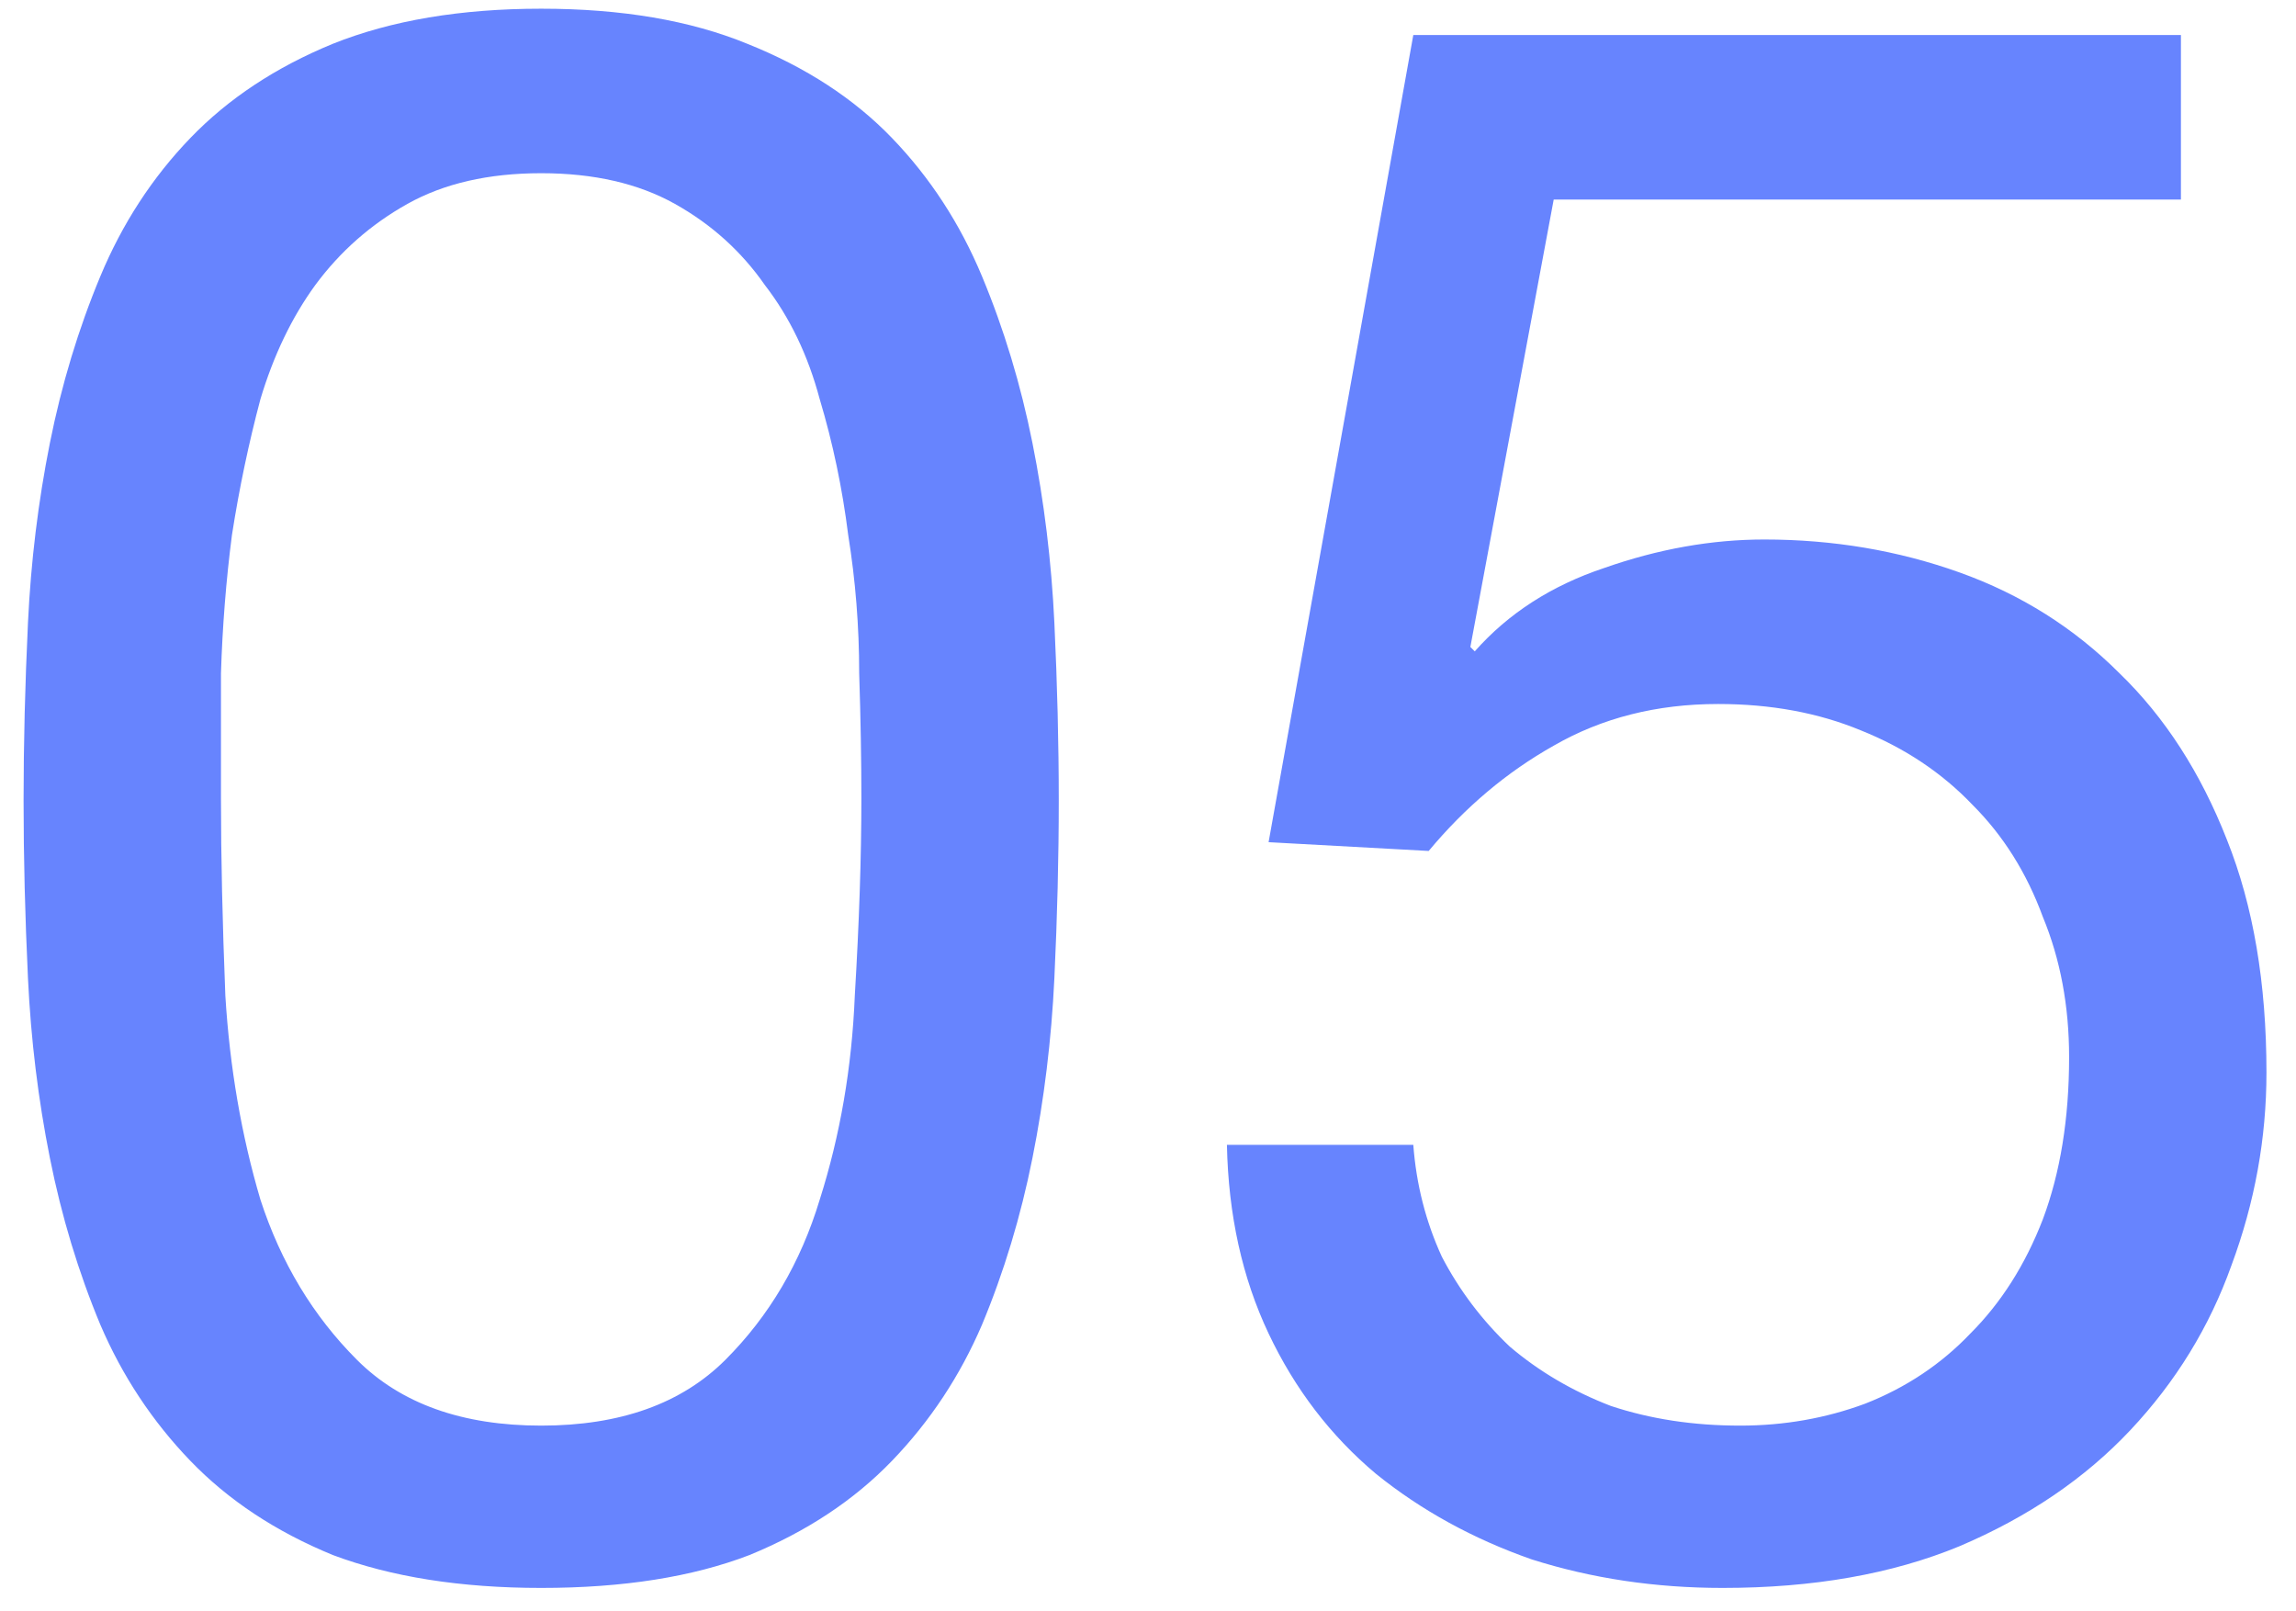 <svg xmlns="http://www.w3.org/2000/svg" width="67" height="47" viewBox="0 0 67 47" fill="none"><path d="M6.448 23.294C6.448 25.001 6.491 26.921 6.576 29.054C6.704 31.145 7.045 33.129 7.6 35.006C8.197 36.841 9.136 38.398 10.416 39.678C11.696 40.958 13.488 41.598 15.792 41.598C18.096 41.598 19.888 40.958 21.168 39.678C22.448 38.398 23.365 36.841 23.92 35.006C24.517 33.129 24.859 31.145 24.944 29.054C25.072 26.921 25.136 25.001 25.136 23.294C25.136 22.185 25.115 20.969 25.072 19.646C25.072 18.281 24.965 16.937 24.752 15.614C24.581 14.249 24.304 12.926 23.92 11.646C23.579 10.366 23.045 9.257 22.32 8.318C21.637 7.337 20.763 6.547 19.696 5.95C18.629 5.353 17.328 5.054 15.792 5.054C14.256 5.054 12.955 5.353 11.888 5.95C10.821 6.547 9.925 7.337 9.2 8.318C8.517 9.257 7.984 10.366 7.6 11.646C7.259 12.926 6.981 14.249 6.768 15.614C6.597 16.937 6.491 18.281 6.448 19.646C6.448 20.969 6.448 22.185 6.448 23.294ZM0.688 23.358C0.688 21.694 0.731 19.966 0.816 18.174C0.901 16.382 1.115 14.633 1.456 12.926C1.797 11.219 2.288 9.598 2.928 8.062C3.568 6.526 4.443 5.182 5.552 4.03C6.661 2.878 8.048 1.961 9.712 1.278C11.419 0.595 13.445 0.254 15.792 0.254C18.139 0.254 20.144 0.595 21.808 1.278C23.515 1.961 24.923 2.878 26.032 4.03C27.141 5.182 28.016 6.526 28.656 8.062C29.296 9.598 29.787 11.219 30.128 12.926C30.469 14.633 30.683 16.382 30.768 18.174C30.853 19.966 30.896 21.694 30.896 23.358C30.896 25.022 30.853 26.75 30.768 28.542C30.683 30.334 30.469 32.083 30.128 33.79C29.787 35.497 29.296 37.118 28.656 38.654C28.016 40.147 27.141 41.47 26.032 42.622C24.923 43.774 23.536 44.691 21.872 45.374C20.208 46.014 18.181 46.334 15.792 46.334C13.445 46.334 11.419 46.014 9.712 45.374C8.048 44.691 6.661 43.774 5.552 42.622C4.443 41.47 3.568 40.147 2.928 38.654C2.288 37.118 1.797 35.497 1.456 33.79C1.115 32.083 0.901 30.334 0.816 28.542C0.731 26.75 0.688 25.022 0.688 23.358ZM63.642 5.822H45.339L42.907 18.878L43.035 19.006C44.016 17.897 45.275 17.086 46.81 16.574C48.389 16.019 49.947 15.742 51.483 15.742C53.488 15.742 55.386 16.062 57.178 16.702C58.971 17.342 60.528 18.323 61.85 19.646C63.173 20.926 64.219 22.547 64.987 24.51C65.754 26.43 66.138 28.691 66.138 31.294C66.138 33.214 65.797 35.091 65.115 36.926C64.475 38.718 63.493 40.318 62.17 41.726C60.848 43.134 59.184 44.265 57.178 45.118C55.216 45.929 52.912 46.334 50.267 46.334C48.304 46.334 46.448 46.057 44.699 45.502C42.992 44.905 41.477 44.073 40.154 43.006C38.832 41.897 37.786 40.531 37.019 38.91C36.251 37.289 35.845 35.454 35.803 33.406H41.242C41.328 34.558 41.605 35.646 42.075 36.67C42.587 37.651 43.248 38.526 44.059 39.294C44.912 40.019 45.893 40.595 47.002 41.022C48.154 41.406 49.413 41.598 50.779 41.598C52.059 41.598 53.275 41.385 54.426 40.958C55.621 40.489 56.645 39.806 57.498 38.91C58.395 38.014 59.099 36.905 59.611 35.582C60.123 34.217 60.379 32.638 60.379 30.846C60.379 29.353 60.123 27.987 59.611 26.75C59.141 25.47 58.459 24.382 57.562 23.486C56.666 22.547 55.578 21.822 54.298 21.31C53.061 20.798 51.675 20.542 50.139 20.542C48.346 20.542 46.746 20.947 45.339 21.758C43.973 22.526 42.757 23.55 41.691 24.83L37.019 24.574L41.242 1.022H63.642V5.822Z" fill="#6784FE"></path></svg>